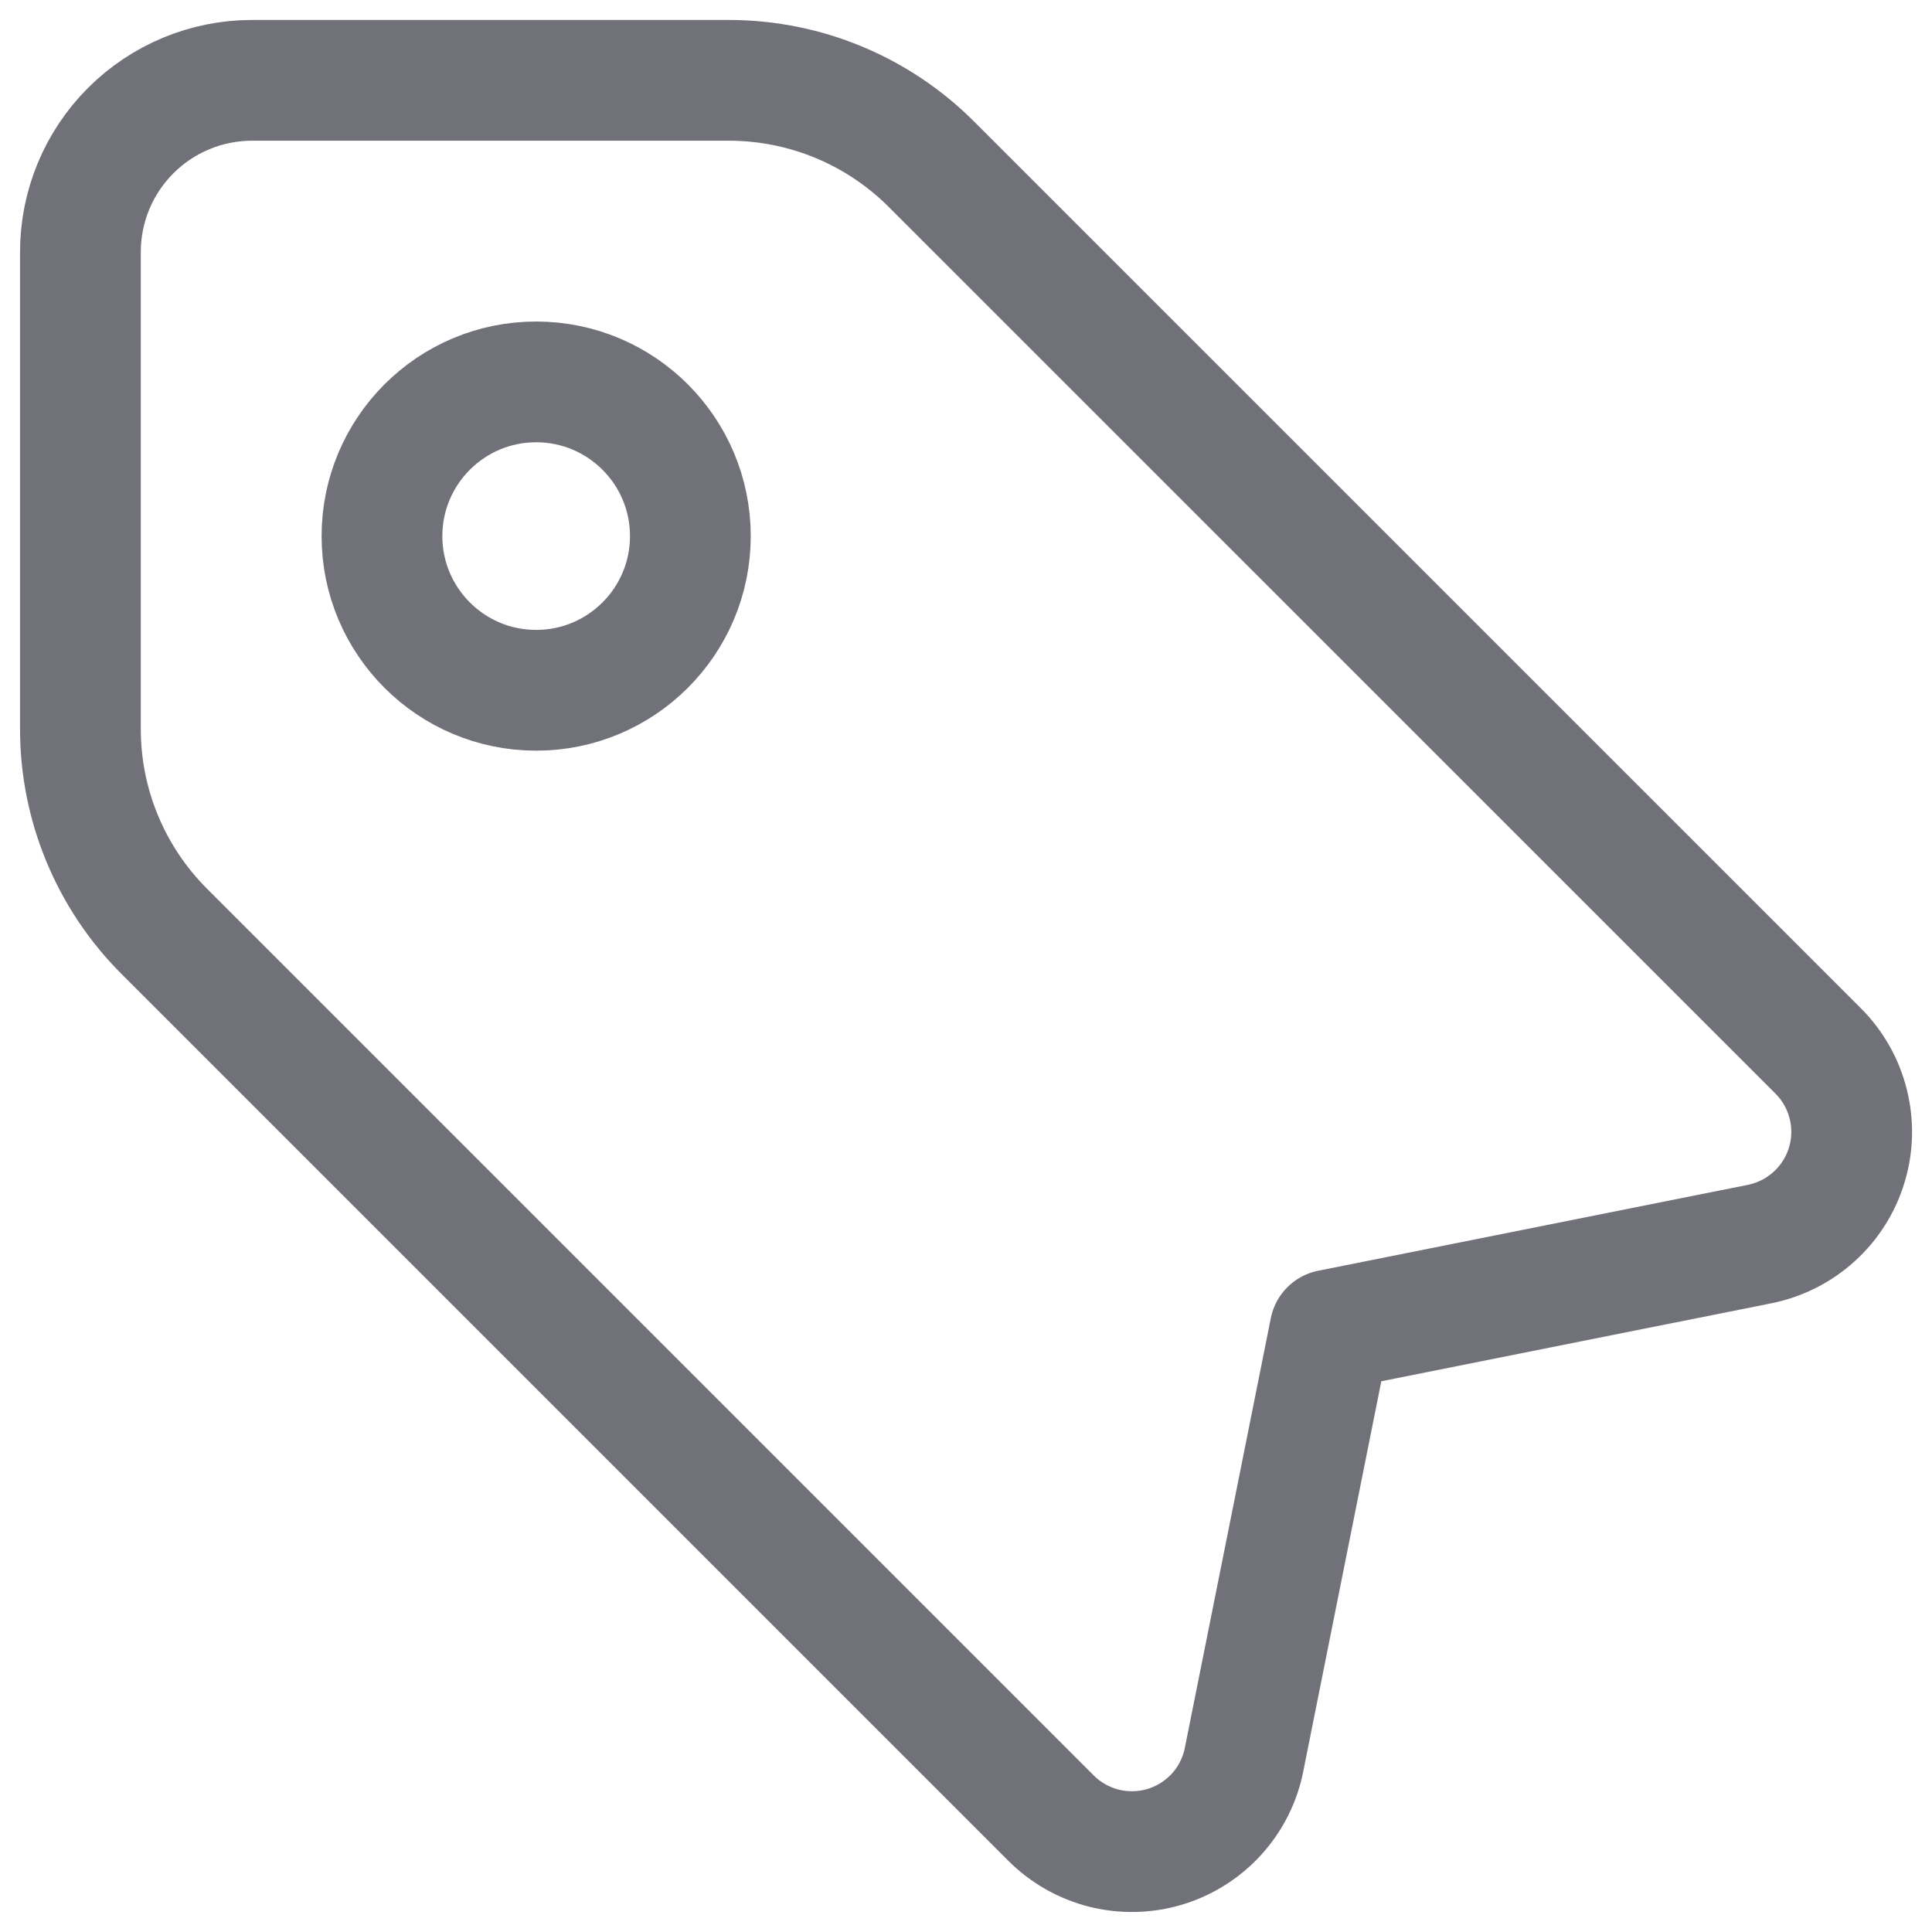 <?xml version="1.0" encoding="utf-8"?>
<svg width="800px" height="800px" viewBox="0 0 24 24" fill="none" xmlns="http://www.w3.org/2000/svg">
<path fill-rule="evenodd" clip-rule="evenodd" d="M3.13 0.998C2.565 0.998 2.023 1.223 1.623 1.623C1.224 2.022 0.999 2.564 0.999 3.13V9.058C0.999 10 1.374 10.903 2.04 11.569L13.056 22.585C13.238 22.767 13.466 22.896 13.715 22.959C13.964 23.021 14.226 23.015 14.472 22.941C14.719 22.866 14.94 22.726 15.113 22.536C15.286 22.345 15.404 22.112 15.454 21.859L16.522 16.521L21.86 15.454C22.112 15.403 22.346 15.285 22.536 15.112C22.727 14.939 22.867 14.718 22.941 14.472C23.016 14.226 23.022 13.964 22.959 13.714C22.897 13.465 22.768 13.237 22.586 13.055L11.569 2.039C10.903 1.373 10 0.999 9.058 0.998H3.13Z" stroke="#71717A" stroke-width="1.5" stroke-linecap="round" stroke-linejoin="round"/>
<path fill-rule="evenodd" clip-rule="evenodd" d="M4.745 6.66C4.745 5.602 5.603 4.744 6.66 4.744C7.718 4.744 8.576 5.602 8.576 6.66C8.576 7.717 7.718 8.575 6.66 8.575C5.603 8.575 4.745 7.717 4.745 6.66Z" stroke="#71717A" stroke-width="1.5" stroke-linecap="round" stroke-linejoin="round"/>
</svg>